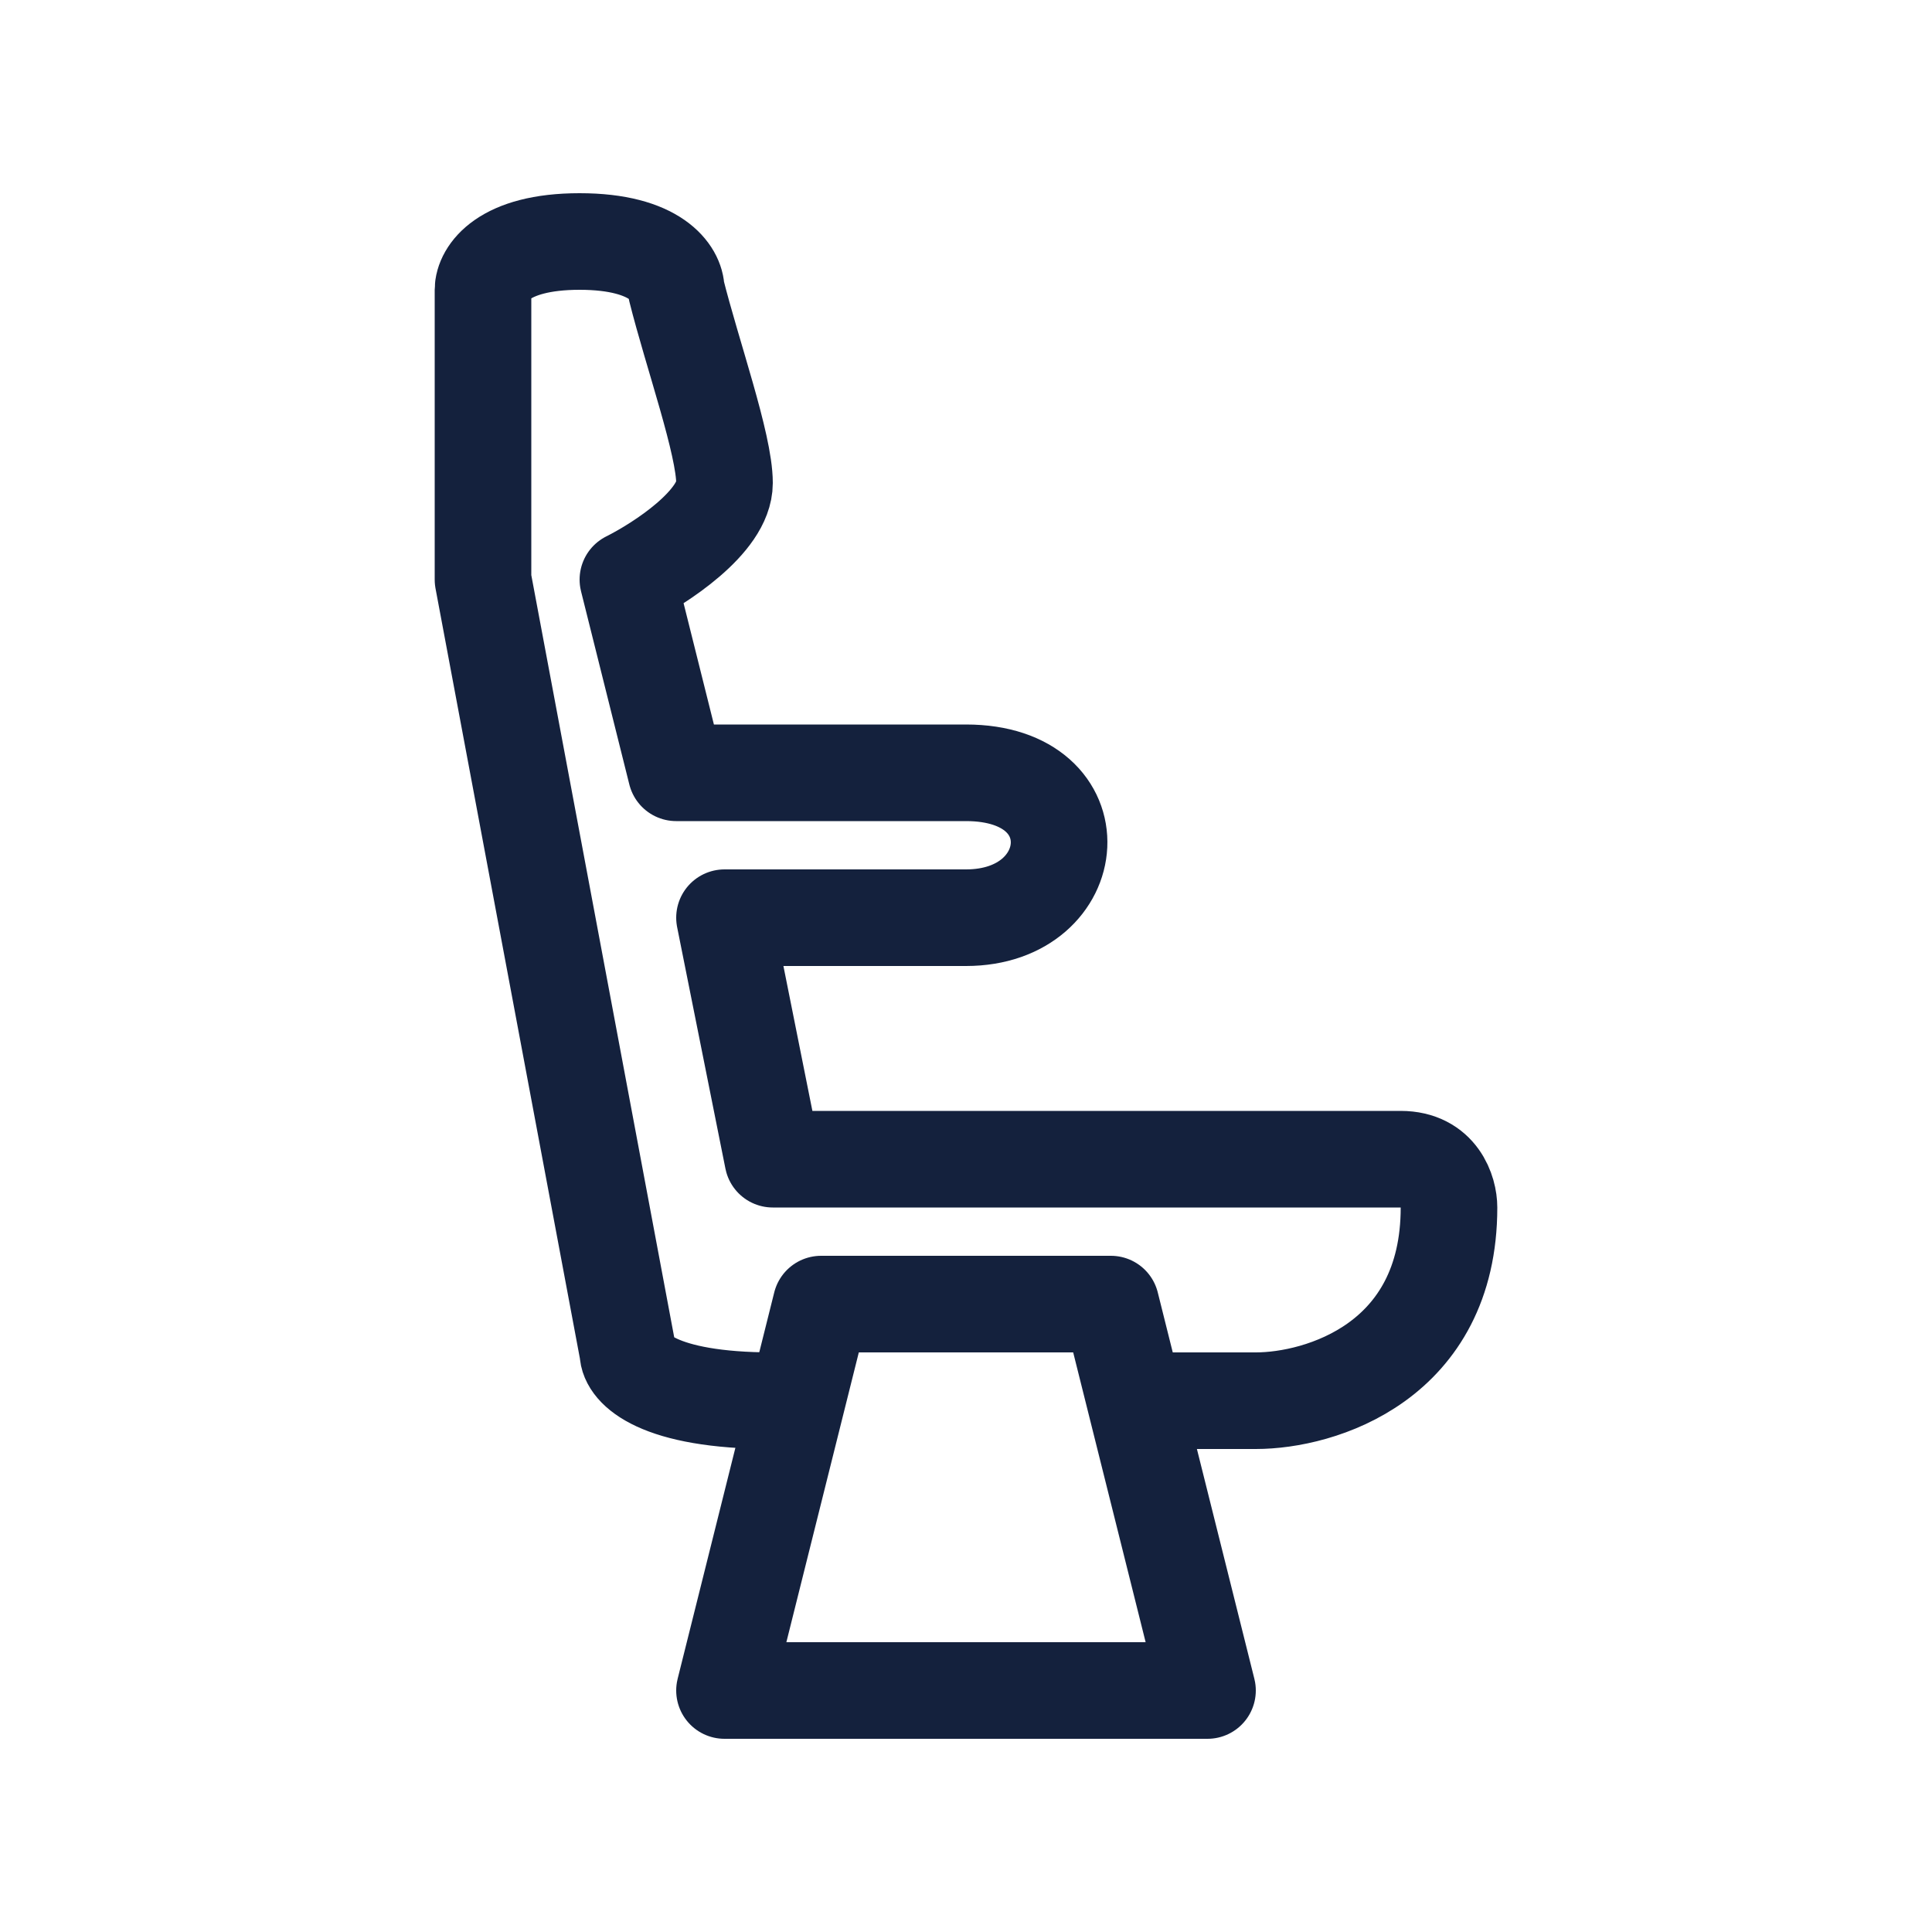 <svg width="20" height="20" viewBox="0 0 20 20" fill="none" xmlns="http://www.w3.org/2000/svg">
<path d="M12.5 17.5H7.5L8.5 13.5H11.5L12.5 17.5Z" stroke="#14213D" stroke-linecap="round" stroke-linejoin="round"/>
<path d="M12 14.5H13C13.667 14.5 15 14.1 15 12.5C15 12.333 14.9 12 14.5 12C14.1 12 10 12 8 12L7.5 9.5H10C11.214 9.5 11.354 8 10 8H7L6.5 6C6.833 5.833 7.5 5.4 7.5 5C7.5 4.6 7.167 3.667 7 3C7 2.833 6.8 2.5 6 2.5C5.2 2.5 5 2.833 5 3V6L6.5 14C6.5 14.167 6.8 14.5 8 14.5" stroke="#14213D" stroke-linecap="round" stroke-linejoin="round"/>
</svg>
